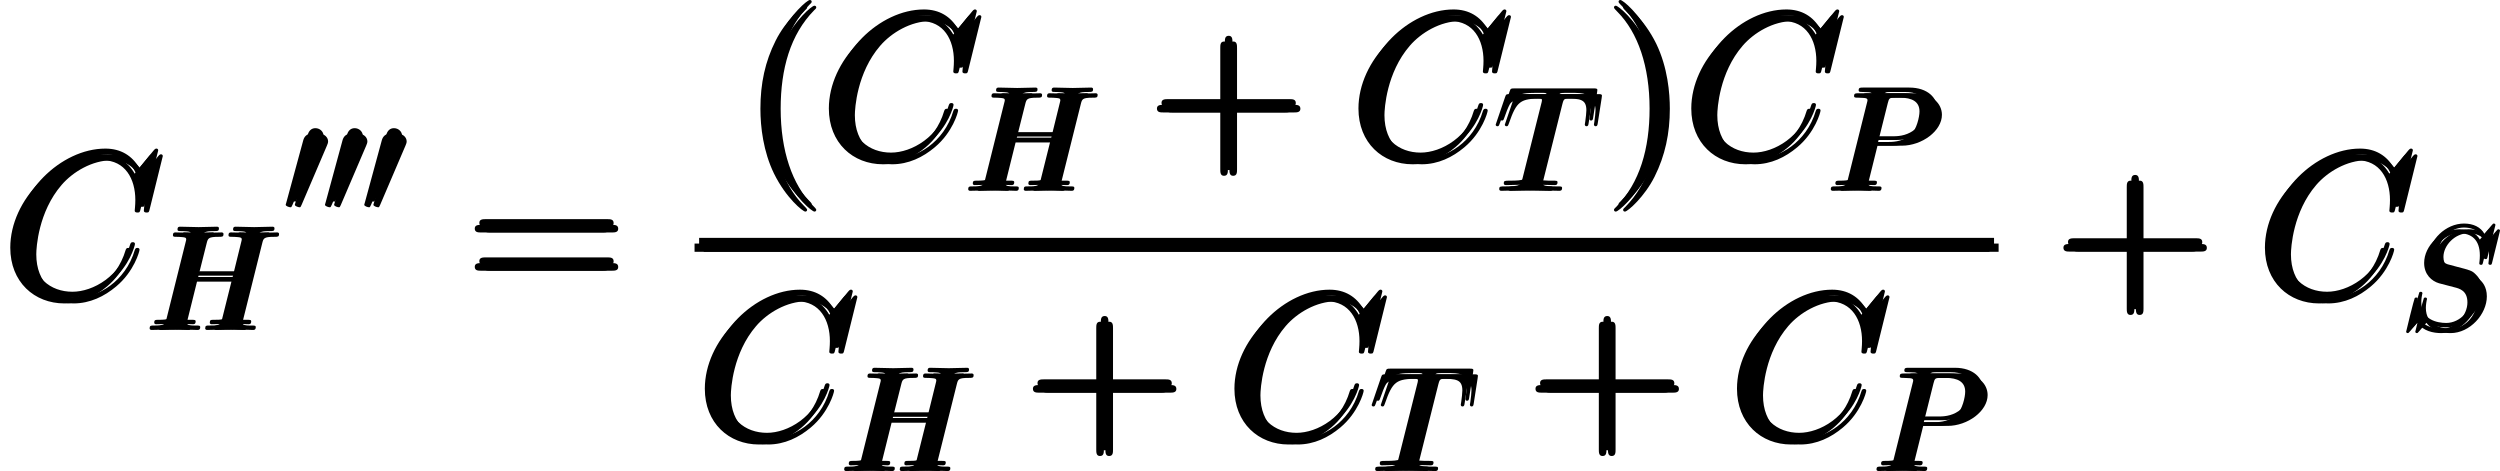 <?xml version='1.0' encoding='UTF-8'?>
<!-- Generated by CodeCogs with dvisvgm 2.13.3 -->
<svg version='1.1' xmlns='http://www.w3.org/2000/svg' xmlns:xlink='http://www.w3.org/1999/xlink' width='197.052pt' height='37.127pt' viewBox='-.236 -.228 197.052 37.127'>
<defs>
<path id='g1-40' d='M4.663 3.486C4.663 3.443 4.663 3.414 4.419 3.171C2.984 1.722 2.181-.646 2.181-3.572C2.181-6.355 2.855-8.751 4.519-10.444C4.663-10.573 4.663-10.602 4.663-10.645C4.663-10.731 4.591-10.76 4.533-10.76C4.347-10.76 3.171-9.727 2.468-8.321C1.736-6.872 1.406-5.337 1.406-3.572C1.406-2.295 1.607-.588 2.353 .947C3.199 2.668 4.376 3.601 4.533 3.601C4.591 3.601 4.663 3.572 4.663 3.486Z'/>
<path id='g1-41' d='M4.046-3.572C4.046-4.663 3.902-6.441 3.099-8.106C2.252-9.827 1.076-10.76 .918-10.76C.861-10.76 .789-10.731 .789-10.645C.789-10.602 .789-10.573 1.033-10.329C2.468-8.88 3.271-6.513 3.271-3.587C3.271-.803 2.597 1.592 .933 3.285C.789 3.414 .789 3.443 .789 3.486C.789 3.572 .861 3.601 .918 3.601C1.105 3.601 2.281 2.568 2.984 1.162C3.716-.301 4.046-1.851 4.046-3.572Z'/>
<path id='g1-43' d='M5.724-3.314H9.684C9.885-3.314 10.143-3.314 10.143-3.572C10.143-3.845 9.899-3.845 9.684-3.845H5.724V-7.804C5.724-8.005 5.724-8.263 5.466-8.263C5.193-8.263 5.193-8.02 5.193-7.804V-3.845H1.234C1.033-3.845 .775-3.845 .775-3.587C.775-3.314 1.019-3.314 1.234-3.314H5.193V.646C5.193 .846 5.193 1.105 5.452 1.105C5.724 1.105 5.724 .861 5.724 .646V-3.314Z'/>
<path id='g1-61' d='M9.684-4.648C9.885-4.648 10.143-4.648 10.143-4.906C10.143-5.179 9.899-5.179 9.684-5.179H1.234C1.033-5.179 .775-5.179 .775-4.921C.775-4.648 1.019-4.648 1.234-4.648H9.684ZM9.684-1.98C9.885-1.98 10.143-1.98 10.143-2.238C10.143-2.511 9.899-2.511 9.684-2.511H1.234C1.033-2.511 .775-2.511 .775-2.252C.775-1.98 1.019-1.98 1.234-1.98H9.684Z'/>
<path id='g2-48' d='M2.521-4.732C2.57-4.852 2.61-4.941 2.61-5.041C2.61-5.33 2.351-5.569 2.042-5.569C1.763-5.569 1.584-5.38 1.514-5.121L.329-.767C.329-.747 .289-.638 .289-.628C.289-.518 .548-.448 .628-.448C.687-.448 .697-.478 .757-.608L2.521-4.732Z'/>
<path id='g3-72' d='M7.601-6.037C7.691-6.396 7.711-6.496 8.438-6.496C8.697-6.496 8.777-6.496 8.777-6.695C8.777-6.804 8.667-6.804 8.638-6.804C8.359-6.804 7.641-6.775 7.362-6.775C7.073-6.775 6.366-6.804 6.077-6.804C5.998-6.804 5.888-6.804 5.888-6.605C5.888-6.496 5.978-6.496 6.167-6.496C6.187-6.496 6.376-6.496 6.545-6.476C6.725-6.456 6.814-6.446 6.814-6.316C6.814-6.276 6.804-6.257 6.775-6.127L6.177-3.696H3.138L3.726-6.037C3.816-6.396 3.846-6.496 4.563-6.496C4.822-6.496 4.902-6.496 4.902-6.695C4.902-6.804 4.792-6.804 4.762-6.804C4.483-6.804 3.766-6.775 3.487-6.775C3.198-6.775 2.491-6.804 2.202-6.804C2.122-6.804 2.012-6.804 2.012-6.605C2.012-6.496 2.102-6.496 2.291-6.496C2.311-6.496 2.501-6.496 2.67-6.476C2.849-6.456 2.939-6.446 2.939-6.316C2.939-6.276 2.929-6.247 2.899-6.127L1.564-.777C1.465-.389 1.445-.309 .658-.309C.478-.309 .389-.309 .389-.11C.389 0 .508 0 .528 0C.807 0 1.514-.03 1.793-.03C2.002-.03 2.222-.02 2.431-.02C2.65-.02 2.869 0 3.078 0C3.158 0 3.278 0 3.278-.199C3.278-.309 3.188-.309 2.999-.309C2.63-.309 2.351-.309 2.351-.488C2.351-.548 2.371-.598 2.381-.658L3.059-3.387H6.097C5.679-1.733 5.45-.787 5.41-.638C5.31-.319 5.121-.309 4.503-.309C4.354-.309 4.264-.309 4.264-.11C4.264 0 4.384 0 4.403 0C4.682 0 5.39-.03 5.669-.03C5.878-.03 6.097-.02 6.306-.02C6.526-.02 6.745 0 6.954 0C7.034 0 7.153 0 7.153-.199C7.153-.309 7.064-.309 6.874-.309C6.506-.309 6.227-.309 6.227-.488C6.227-.548 6.247-.598 6.257-.658L7.601-6.037Z'/>
<path id='g3-80' d='M3.019-3.148H4.712C6.127-3.148 7.512-4.184 7.512-5.3C7.512-6.067 6.854-6.804 5.549-6.804H2.321C2.132-6.804 2.022-6.804 2.022-6.615C2.022-6.496 2.112-6.496 2.311-6.496C2.441-6.496 2.62-6.486 2.74-6.476C2.899-6.456 2.959-6.426 2.959-6.316C2.959-6.276 2.949-6.247 2.919-6.127L1.584-.777C1.484-.389 1.465-.309 .677-.309C.508-.309 .399-.309 .399-.12C.399 0 .518 0 .548 0C.827 0 1.534-.03 1.813-.03C2.022-.03 2.242-.02 2.451-.02C2.67-.02 2.889 0 3.098 0C3.168 0 3.298 0 3.298-.199C3.298-.309 3.208-.309 3.019-.309C2.65-.309 2.371-.309 2.371-.488C2.371-.548 2.391-.598 2.401-.658L3.019-3.148ZM3.736-6.117C3.826-6.466 3.846-6.496 4.274-6.496H5.23C6.057-6.496 6.585-6.227 6.585-5.539C6.585-5.151 6.386-4.294 5.998-3.935C5.499-3.487 4.902-3.407 4.463-3.407H3.059L3.736-6.117Z'/>
<path id='g3-83' d='M6.426-6.924C6.426-6.954 6.406-7.024 6.316-7.024C6.267-7.024 6.257-7.014 6.137-6.874L5.659-6.306C5.4-6.775 4.882-7.024 4.234-7.024C2.969-7.024 1.773-5.878 1.773-4.672C1.773-3.866 2.301-3.407 2.809-3.258L3.875-2.979C4.244-2.889 4.792-2.74 4.792-1.923C4.792-1.026 3.975-.09 2.999-.09C2.361-.09 1.255-.309 1.255-1.544C1.255-1.783 1.305-2.022 1.315-2.082C1.325-2.122 1.335-2.132 1.335-2.152C1.335-2.252 1.265-2.262 1.215-2.262S1.146-2.252 1.116-2.222C1.076-2.182 .518 .09 .518 .12C.518 .179 .568 .219 .628 .219C.677 .219 .687 .209 .807 .07L1.295-.498C1.724 .08 2.401 .219 2.979 .219C4.334 .219 5.509-1.106 5.509-2.341C5.509-3.029 5.171-3.367 5.021-3.507C4.792-3.736 4.643-3.776 3.756-4.005C3.537-4.065 3.178-4.164 3.088-4.184C2.819-4.274 2.481-4.563 2.481-5.091C2.481-5.898 3.278-6.745 4.224-6.745C5.051-6.745 5.659-6.316 5.659-5.2C5.659-4.882 5.619-4.702 5.619-4.643C5.619-4.633 5.619-4.543 5.738-4.543C5.838-4.543 5.848-4.573 5.888-4.742L6.426-6.924Z'/>
<path id='g3-84' d='M4.254-6.047C4.324-6.326 4.364-6.386 4.483-6.416C4.573-6.436 4.902-6.436 5.111-6.436C6.117-6.436 6.565-6.396 6.565-5.619C6.565-5.469 6.526-5.081 6.486-4.822C6.476-4.782 6.456-4.663 6.456-4.633C6.456-4.573 6.486-4.503 6.575-4.503C6.685-4.503 6.705-4.583 6.725-4.732L6.994-6.466C7.004-6.506 7.014-6.605 7.014-6.635C7.014-6.745 6.914-6.745 6.745-6.745H1.215C.976-6.745 .966-6.735 .897-6.545L.299-4.792C.289-4.772 .239-4.633 .239-4.613C.239-4.553 .289-4.503 .359-4.503C.458-4.503 .468-4.553 .528-4.712C1.066-6.257 1.325-6.436 2.8-6.436H3.188C3.467-6.436 3.467-6.396 3.467-6.316C3.467-6.257 3.437-6.137 3.427-6.107L2.092-.787C2.002-.418 1.973-.309 .907-.309C.548-.309 .488-.309 .488-.12C.488 0 .598 0 .658 0C.927 0 1.205-.02 1.474-.02C1.753-.02 2.042-.03 2.321-.03S2.879-.02 3.148-.02C3.437-.02 3.736 0 4.015 0C4.115 0 4.234 0 4.234-.199C4.234-.309 4.154-.309 3.895-.309C3.646-.309 3.517-.309 3.258-.329C2.969-.359 2.889-.389 2.889-.548C2.889-.558 2.889-.608 2.929-.757L4.254-6.047Z'/>
<path id='g0-67' d='M10.717-9.971C10.717-10.1 10.616-10.1 10.587-10.1S10.501-10.1 10.387-9.956L9.397-8.751C8.895-9.612 8.106-10.1 7.03-10.1C3.931-10.1 .717-6.958 .717-3.587C.717-1.191 2.396 .301 4.49 .301C5.638 .301 6.642-.187 7.474-.889C8.722-1.937 9.095-3.328 9.095-3.443C9.095-3.572 8.981-3.572 8.938-3.572C8.809-3.572 8.794-3.486 8.766-3.429C8.106-1.191 6.169-.115 4.734-.115C3.214-.115 1.894-1.09 1.894-3.127C1.894-3.587 2.037-6.083 3.658-7.962C4.447-8.88 5.796-9.684 7.159-9.684C8.737-9.684 9.44-8.378 9.44-6.915C9.44-6.542 9.397-6.226 9.397-6.169C9.397-6.04 9.54-6.04 9.583-6.04C9.741-6.04 9.755-6.054 9.813-6.312L10.717-9.971Z'/>
</defs>
<g id='page1' transform='matrix(1.13 0 0 1.13 -63.263 -61.02)'>
<use x='55.776' y='74.662' xlink:href='#g0-67'/>
<use x='65.826' y='76.814' xlink:href='#g3-72'/>
<use x='75.415' y='68.705' xlink:href='#g2-48'/>
<use x='78.154' y='68.705' xlink:href='#g2-48'/>
<use x='80.894' y='68.705' xlink:href='#g2-48'/>
<use x='88.117' y='74.662' xlink:href='#g1-61'/>
<use x='107.411' y='64.956' xlink:href='#g1-40'/>
<use x='112.874' y='64.956' xlink:href='#g0-67'/>
<use x='122.924' y='67.108' xlink:href='#g3-72'/>
<use x='135.701' y='64.956' xlink:href='#g1-43'/>
<use x='149.815' y='64.956' xlink:href='#g0-67'/>
<use x='159.865' y='67.108' xlink:href='#g3-84'/>
<use x='167.568' y='64.956' xlink:href='#g1-41'/>
<use x='173.031' y='64.956' xlink:href='#g0-67'/>
<use x='183.081' y='67.108' xlink:href='#g3-80'/>
<rect x='104.223' y='70.788' height='.574' width='90.324'/>
<use x='104.223' y='84.502' xlink:href='#g0-67'/>
<use x='114.273' y='86.654' xlink:href='#g3-72'/>
<use x='127.05' y='84.502' xlink:href='#g1-43'/>
<use x='141.164' y='84.502' xlink:href='#g0-67'/>
<use x='151.214' y='86.654' xlink:href='#g3-84'/>
<use x='162.106' y='84.502' xlink:href='#g1-43'/>
<use x='176.219' y='84.502' xlink:href='#g0-67'/>
<use x='186.269' y='86.654' xlink:href='#g3-80'/>
<use x='198.931' y='74.662' xlink:href='#g1-43'/>
<use x='213.044' y='74.662' xlink:href='#g0-67'/>
<use x='223.094' y='76.814' xlink:href='#g3-83'/>
<use x='56.094' y='74.263' xlink:href='#g0-67'/>
<use x='66.145' y='76.415' xlink:href='#g3-72'/>
<use x='75.734' y='68.307' xlink:href='#g2-48'/>
<use x='78.473' y='68.307' xlink:href='#g2-48'/>
<use x='81.213' y='68.307' xlink:href='#g2-48'/>
<use x='88.436' y='74.263' xlink:href='#g1-61'/>
<use x='107.73' y='64.558' xlink:href='#g1-40'/>
<use x='113.193' y='64.558' xlink:href='#g0-67'/>
<use x='123.243' y='66.71' xlink:href='#g3-72'/>
<use x='136.02' y='64.558' xlink:href='#g1-43'/>
<use x='150.133' y='64.558' xlink:href='#g0-67'/>
<use x='160.183' y='66.71' xlink:href='#g3-84'/>
<use x='167.887' y='64.558' xlink:href='#g1-41'/>
<use x='173.35' y='64.558' xlink:href='#g0-67'/>
<use x='183.4' y='66.71' xlink:href='#g3-80'/>
<rect x='104.542' y='70.39' height='.574' width='90.324'/>
<use x='104.542' y='84.104' xlink:href='#g0-67'/>
<use x='114.592' y='86.256' xlink:href='#g3-72'/>
<use x='127.369' y='84.104' xlink:href='#g1-43'/>
<use x='141.482' y='84.104' xlink:href='#g0-67'/>
<use x='151.533' y='86.256' xlink:href='#g3-84'/>
<use x='162.424' y='84.104' xlink:href='#g1-43'/>
<use x='176.538' y='84.104' xlink:href='#g0-67'/>
<use x='186.588' y='86.256' xlink:href='#g3-80'/>
<use x='199.249' y='74.263' xlink:href='#g1-43'/>
<use x='213.363' y='74.263' xlink:href='#g0-67'/>
<use x='223.413' y='76.415' xlink:href='#g3-83'/>
<use x='56.413' y='74.662' xlink:href='#g0-67'/>
<use x='66.463' y='76.814' xlink:href='#g3-72'/>
<use x='76.052' y='68.705' xlink:href='#g2-48'/>
<use x='78.792' y='68.705' xlink:href='#g2-48'/>
<use x='81.532' y='68.705' xlink:href='#g2-48'/>
<use x='88.755' y='74.662' xlink:href='#g1-61'/>
<use x='108.049' y='64.956' xlink:href='#g1-40'/>
<use x='113.511' y='64.956' xlink:href='#g0-67'/>
<use x='123.561' y='67.108' xlink:href='#g3-72'/>
<use x='136.339' y='64.956' xlink:href='#g1-43'/>
<use x='150.452' y='64.956' xlink:href='#g0-67'/>
<use x='160.502' y='67.108' xlink:href='#g3-84'/>
<use x='168.206' y='64.956' xlink:href='#g1-41'/>
<use x='173.669' y='64.956' xlink:href='#g0-67'/>
<use x='183.719' y='67.108' xlink:href='#g3-80'/>
<rect x='104.861' y='70.788' height='.574' width='90.324'/>
<use x='104.861' y='84.502' xlink:href='#g0-67'/>
<use x='114.911' y='86.654' xlink:href='#g3-72'/>
<use x='127.688' y='84.502' xlink:href='#g1-43'/>
<use x='141.801' y='84.502' xlink:href='#g0-67'/>
<use x='151.851' y='86.654' xlink:href='#g3-84'/>
<use x='162.743' y='84.502' xlink:href='#g1-43'/>
<use x='176.857' y='84.502' xlink:href='#g0-67'/>
<use x='186.907' y='86.654' xlink:href='#g3-80'/>
<use x='199.568' y='74.662' xlink:href='#g1-43'/>
<use x='213.682' y='74.662' xlink:href='#g0-67'/>
<use x='223.732' y='76.814' xlink:href='#g3-83'/>
</g>
</svg>